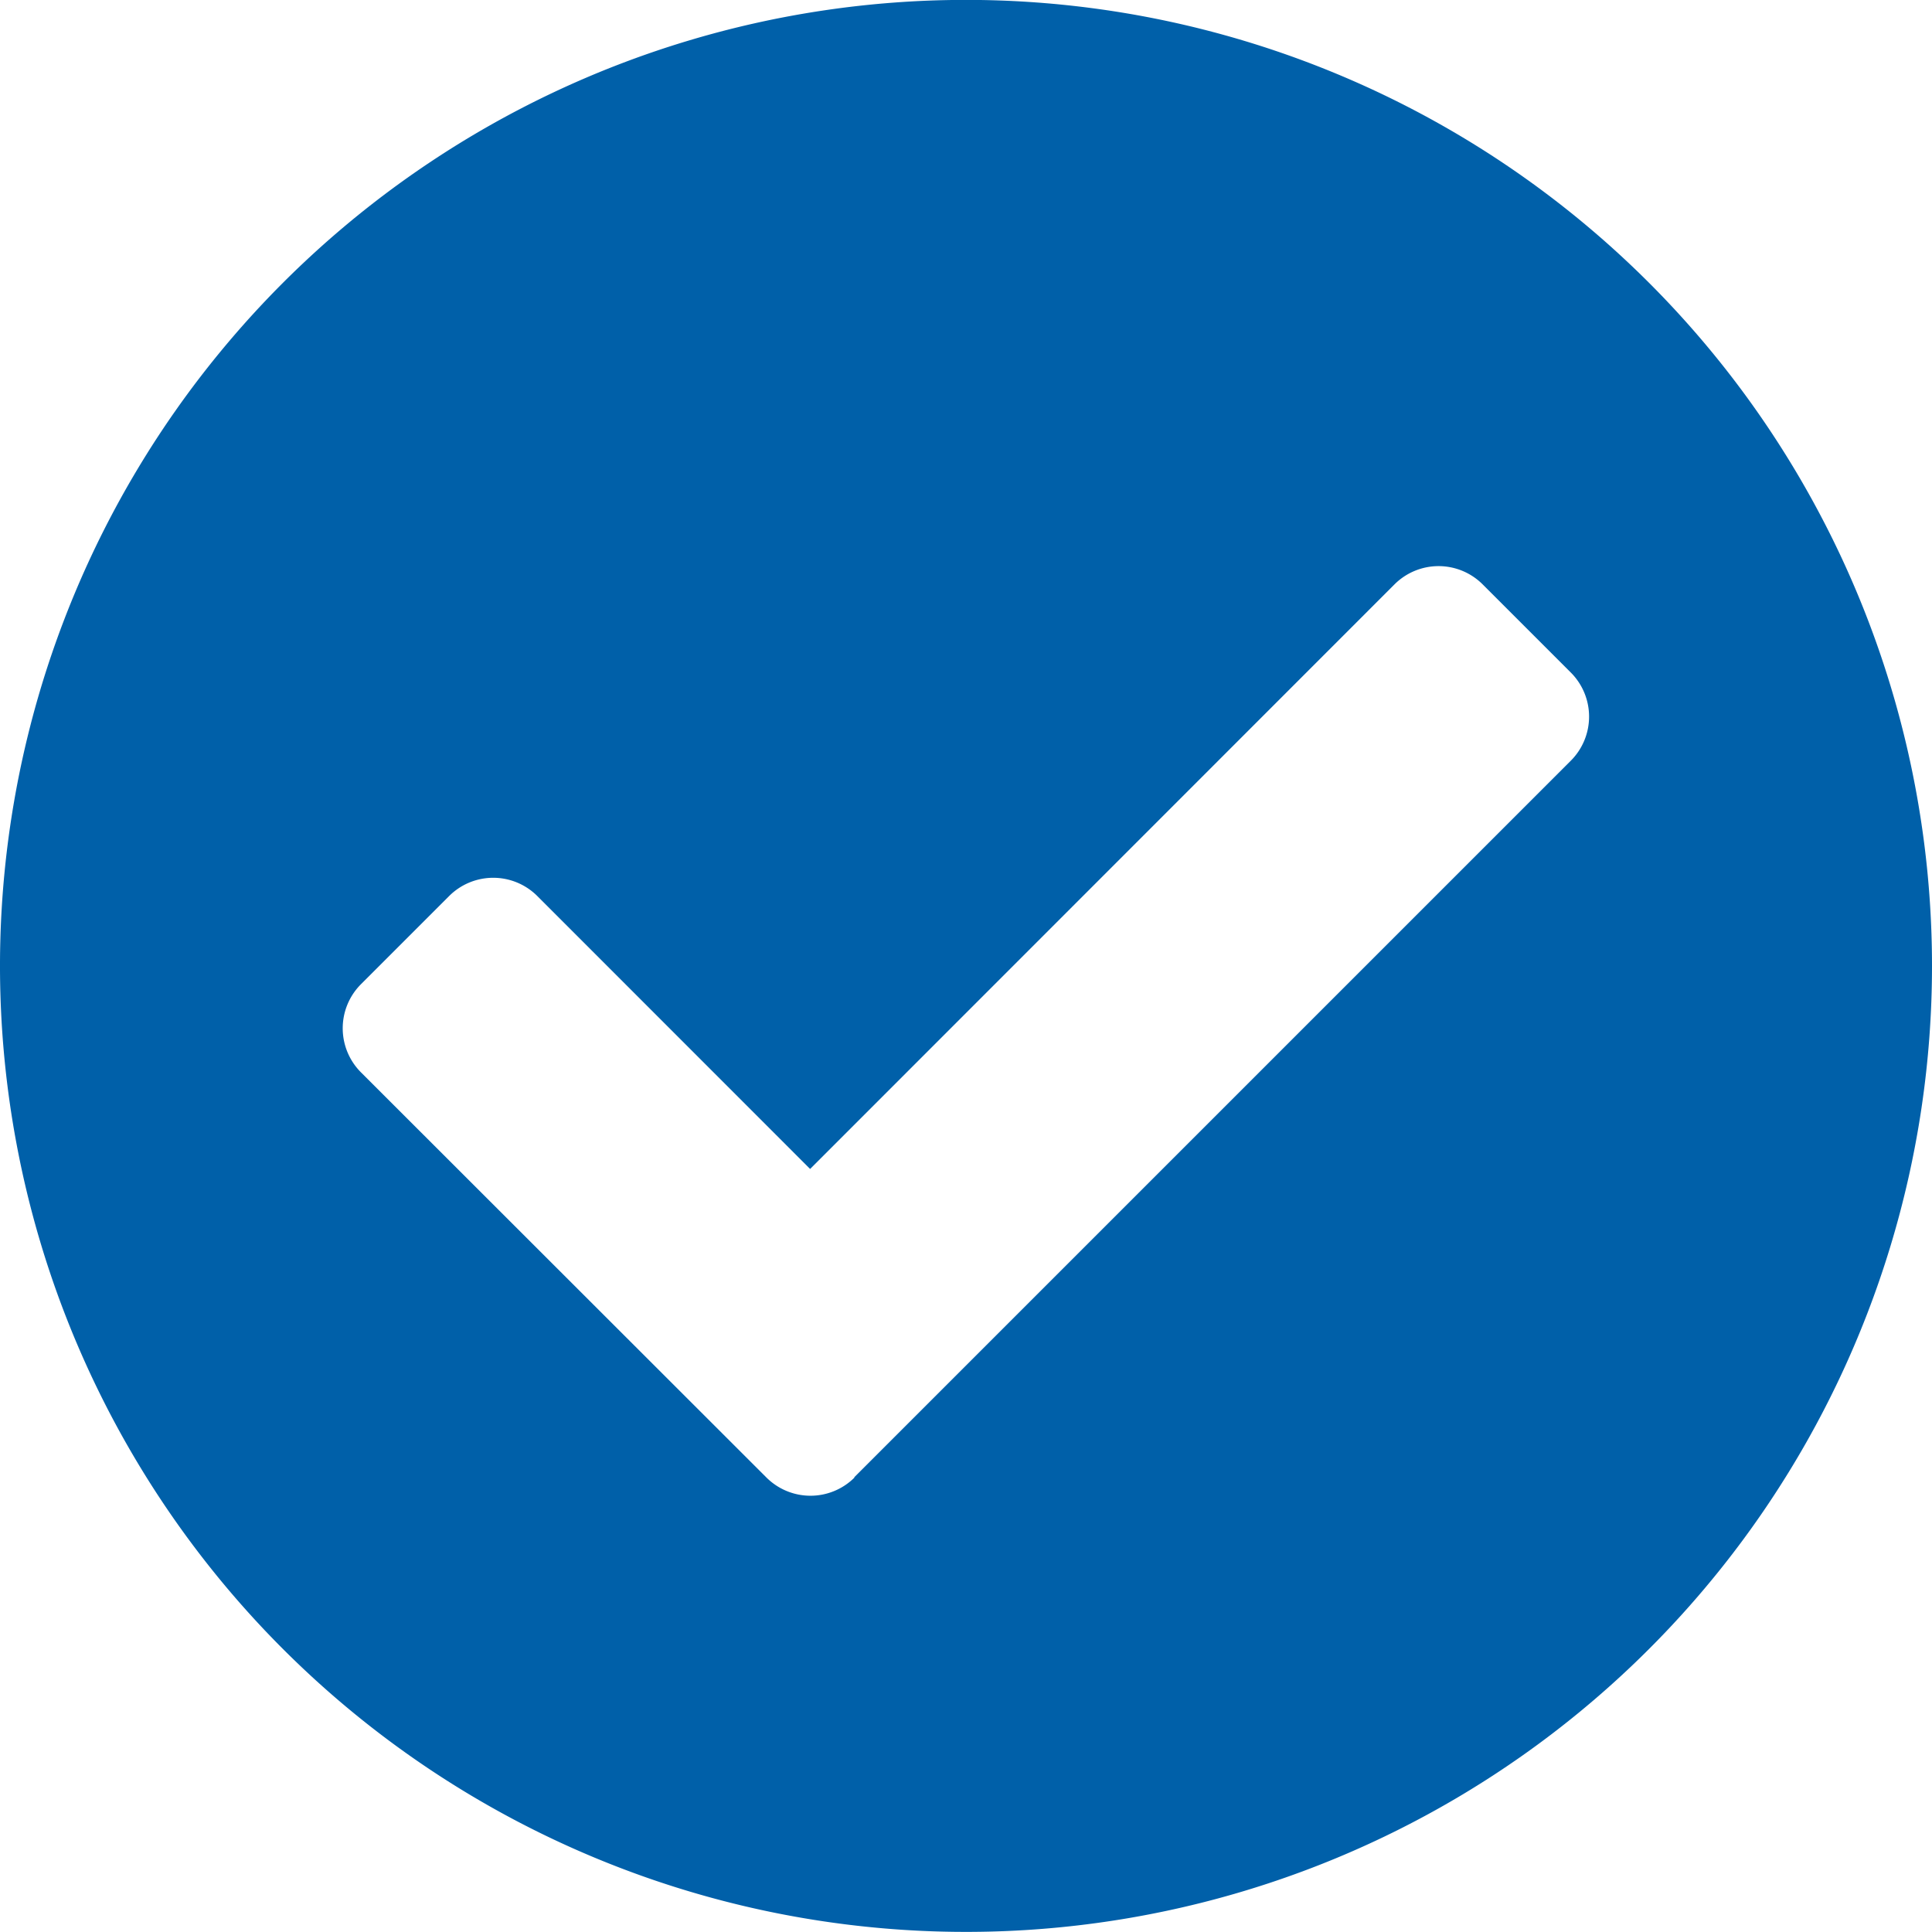 <svg xmlns="http://www.w3.org/2000/svg" width="19" height="19" viewBox="0 0 19 19">
  <path id="Icon_awesome-check-circle" data-name="Icon awesome-check-circle" d="M19.563,10.062a9.5,9.5,0,1,1-9.5-9.5A9.5,9.5,0,0,1,19.563,10.062Zm-10.6,5.03,7.048-7.048a.613.613,0,0,0,0-.867l-.867-.867a.613.613,0,0,0-.867,0L8.53,12.059,5.847,9.375a.613.613,0,0,0-.867,0l-.867.867a.613.613,0,0,0,0,.867L8.1,15.093a.613.613,0,0,0,.867,0Z" transform="translate(-0.563 -0.563)" fill="#0060a9"/>
</svg>
